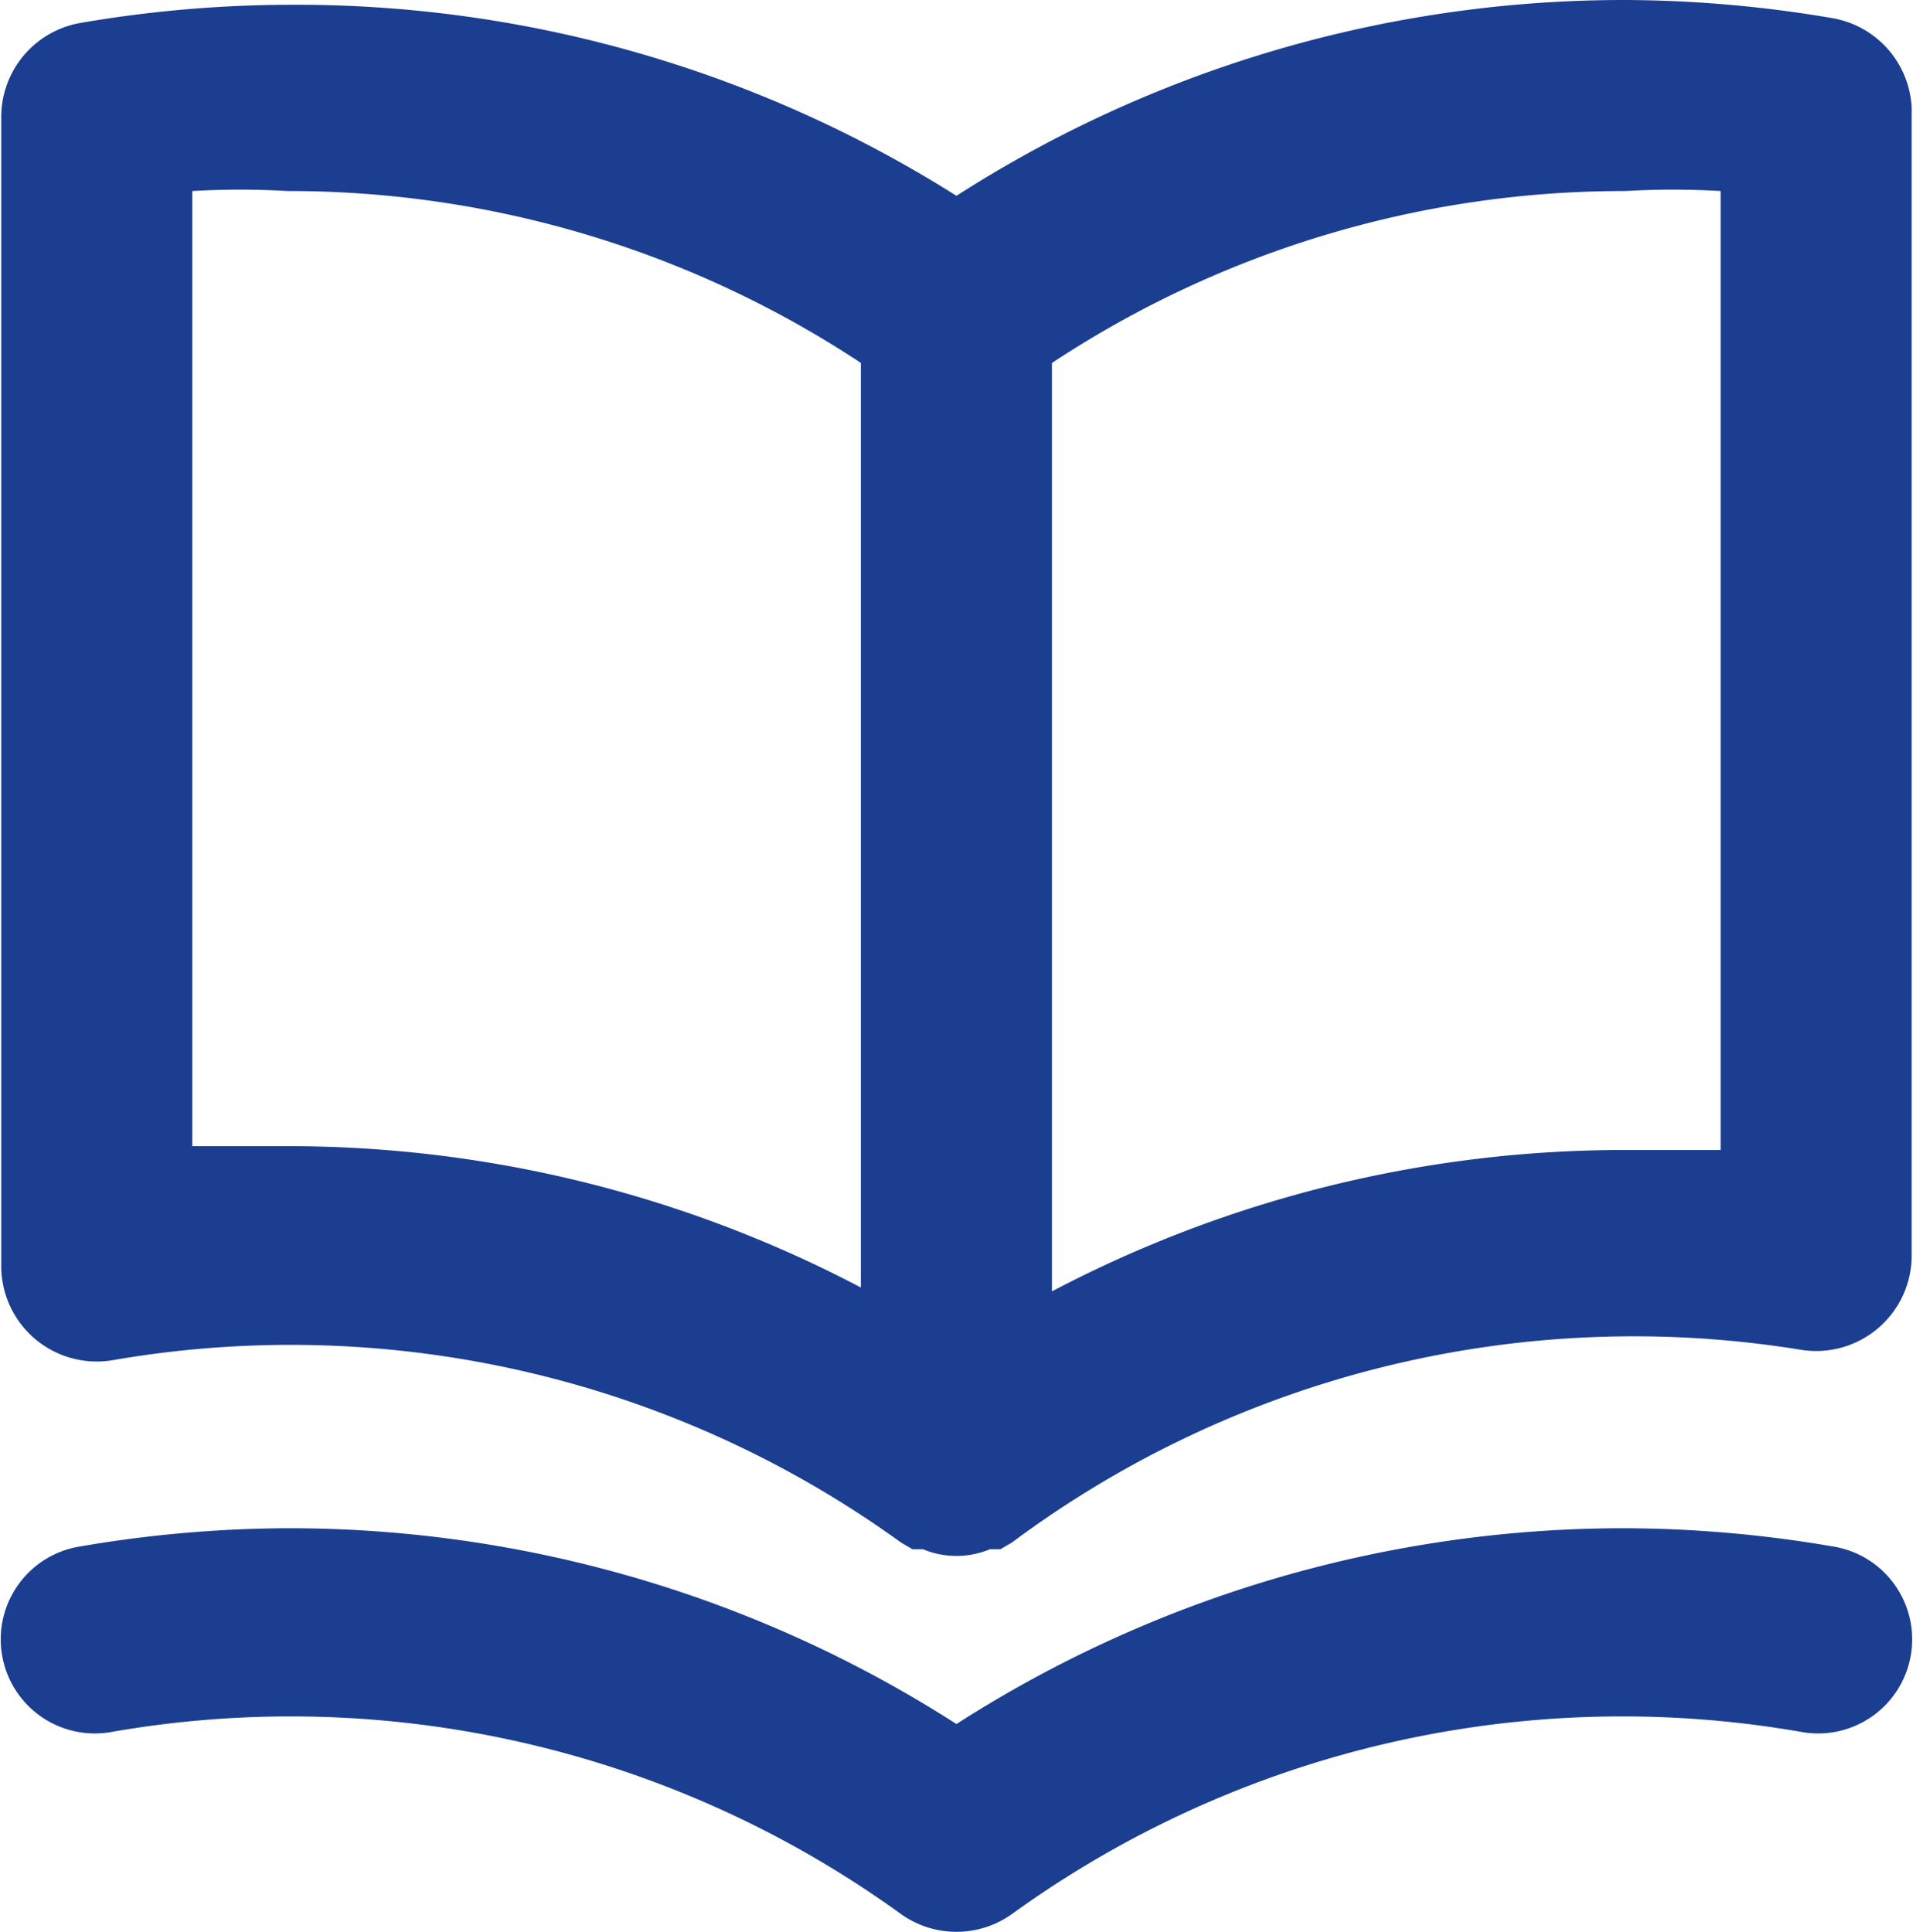 <svg xmlns="http://www.w3.org/2000/svg" width="20.027" height="20.226" viewBox="0 0 20.027 20.226">
  <path id="Tracciato_106" data-name="Tracciato 106" d="M21.17,2.06A13.1,13.1,0,0,0,19,1.87a12.94,12.94,0,0,0-7,2.05,12.94,12.94,0,0,0-7-2,13.1,13.1,0,0,0-2.17.19,1,1,0,0,0-.83,1v12a1,1,0,0,0,1.17,1,10.9,10.9,0,0,1,8.25,1.91l.12.07h.11a.91.91,0,0,0,.7,0h.11l.12-.07A10.9,10.9,0,0,1,20.83,16,1,1,0,0,0,22,15V3a1,1,0,0,0-.83-.94ZM11,15.35a12.87,12.87,0,0,0-6-1.48H4v-10a8.69,8.69,0,0,1,1,0,10.86,10.86,0,0,1,6,1.8Zm9-1.44H19a12.87,12.87,0,0,0-6,1.48V5.67a10.86,10.86,0,0,1,6-1.8,8.69,8.69,0,0,1,1,0Zm1.17,4.15A13.1,13.1,0,0,0,19,17.87a12.94,12.94,0,0,0-7,2.05,12.94,12.94,0,0,0-7-2.05,13.1,13.1,0,0,0-2.17.19A.985.985,0,1,0,3.17,20a10.9,10.9,0,0,1,8.25,1.91,1,1,0,0,0,1.16,0A10.9,10.9,0,0,1,20.83,20a.985.985,0,1,0,.34-1.94Z" transform="translate(-1.987 -1.87)" fill="#1b3e90"/>
</svg>
